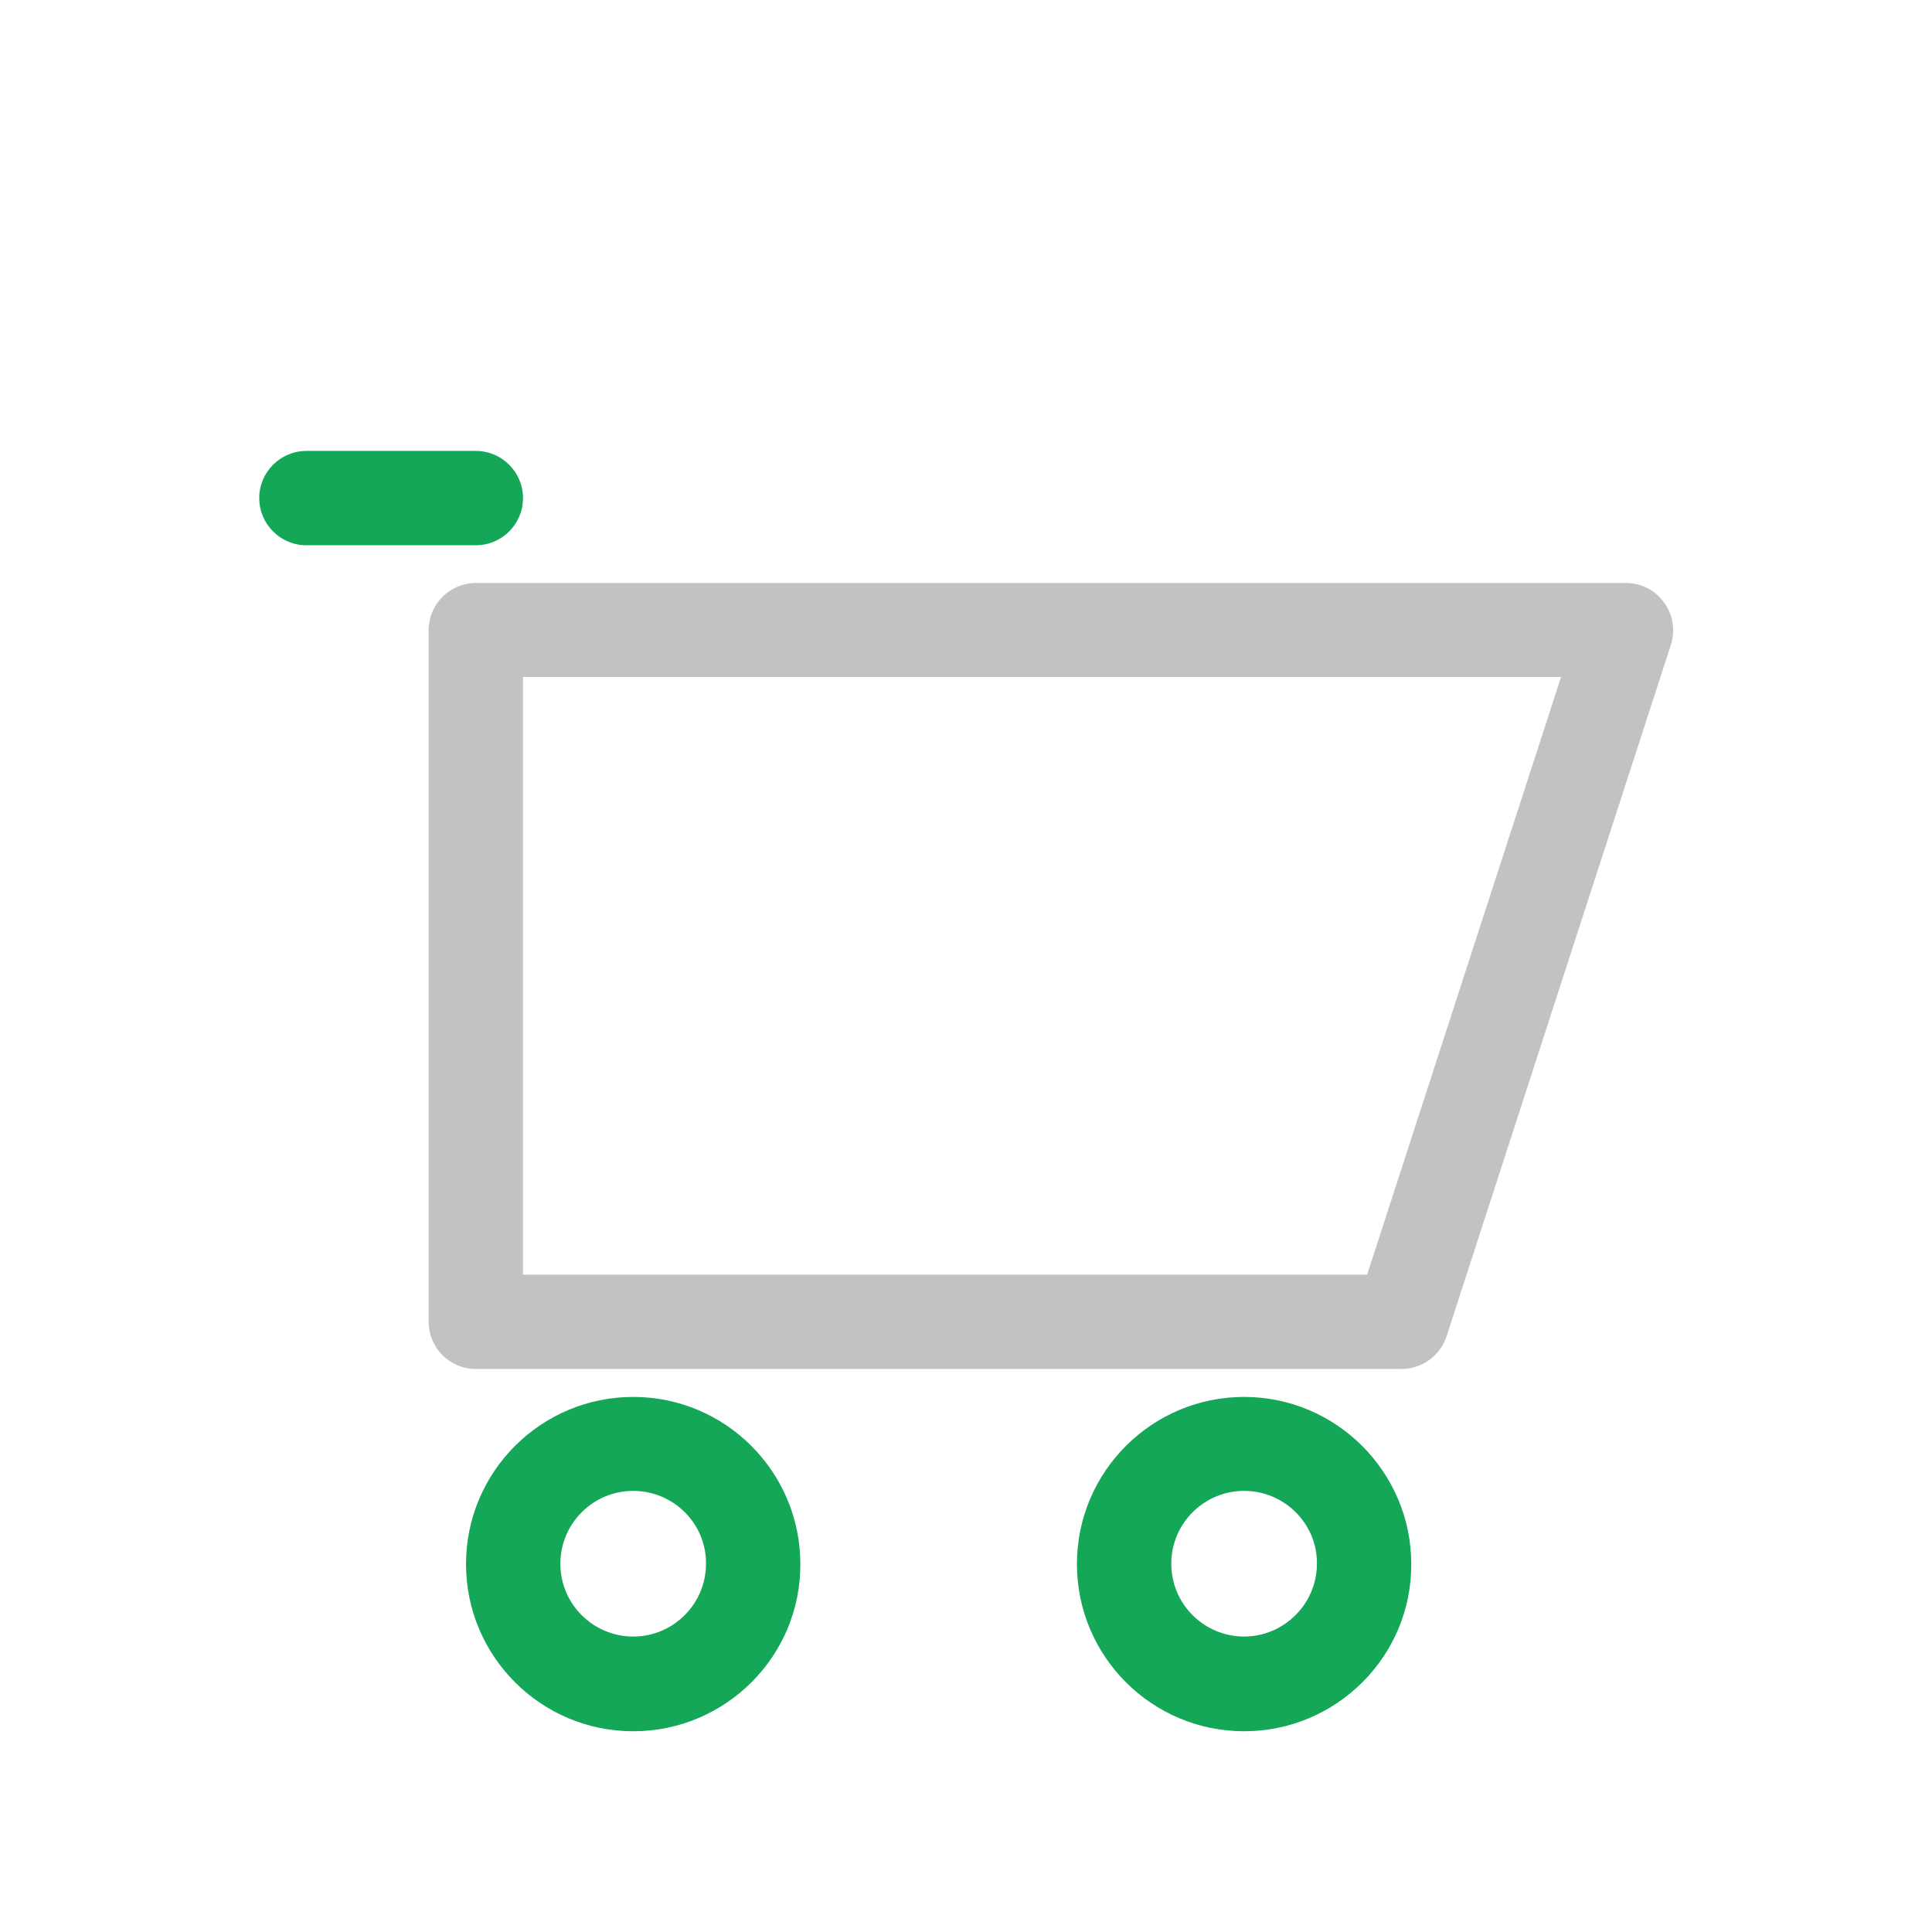 <?xml version="1.0" encoding="utf-8"?>
<!-- Generator: Adobe Illustrator 24.0.2, SVG Export Plug-In . SVG Version: 6.00 Build 0)  -->
<svg version="1.1" id="Слой_1" xmlns="http://www.w3.org/2000/svg" xmlns:xlink="http://www.w3.org/1999/xlink" x="0px" y="0px"
	 viewBox="0 0 512 512" style="enable-background:new 0 0 512 512;" xml:space="preserve">
<style type="text/css">
	.st0{fill:#C2C2C2;}
	.st1{fill:none;stroke:#C2C2C2;stroke-width:15;stroke-linecap:round;stroke-linejoin:round;stroke-miterlimit:10;}
	.st2{fill:none;stroke:#13A757;stroke-width:15;stroke-linecap:round;stroke-linejoin:round;stroke-miterlimit:10;}
	.st3{fill:none;stroke:#C2C2C2;stroke-width:16.658;stroke-linecap:round;stroke-linejoin:round;stroke-miterlimit:10;}
	.st4{fill:none;stroke:#C2C2C2;stroke-width:16.26;stroke-linecap:round;stroke-linejoin:round;stroke-miterlimit:10;}
	.st5{fill:none;stroke:#C2C2C2;stroke-width:17.287;stroke-linecap:round;stroke-linejoin:round;stroke-miterlimit:10;}
	.st6{fill:none;stroke:#13A757;stroke-width:18.67;stroke-linecap:round;stroke-linejoin:round;stroke-miterlimit:10;}
	.st7{fill:none;stroke:#13A757;stroke-width:25;stroke-linecap:round;stroke-linejoin:round;stroke-miterlimit:10;}
	.st8{fill:#13A757;}
</style>
<g>
	<g>
		<g>
			<path class="st8" d="M126.1,144.5H81.2c-6.9,0-12.5-5.6-12.5-12.5c0-6.9,5.6-12.5,12.5-12.5h44.9c6.9,0,12.5,5.6,12.5,12.5
				C138.6,138.9,133,144.5,126.1,144.5z"/>
		</g>
		<g>
			<path class="st0" d="M371.4,362.8H126.1c-6.9,0-12.5-5.6-12.5-12.5V167c0-6.9,5.6-12.5,12.5-12.5h304.8c4,0,7.8,1.9,10.1,5.2
				c2.4,3.2,3,7.4,1.8,11.2l-59.5,183.4C381.6,359.3,376.8,362.8,371.4,362.8z M138.6,337.8h223.7l51.4-158.4H138.6V337.8z"/>
		</g>
		<g>
			<g>
				<path class="st8" d="M167.8,458.8c-24.5,0-44.3-19.9-44.3-44.3c0-24.5,19.9-44.3,44.3-44.3c24.5,0,44.3,19.9,44.3,44.3
					C212.2,438.9,192.3,458.8,167.8,458.8z M167.8,395.1c-10.7,0-19.3,8.7-19.3,19.3c0,10.7,8.7,19.3,19.3,19.3
					c10.7,0,19.3-8.7,19.3-19.3C187.2,403.8,178.5,395.1,167.8,395.1z"/>
			</g>
			<g>
				<path class="st8" d="M329.7,458.8c-24.5,0-44.3-19.9-44.3-44.3c0-24.5,19.9-44.3,44.3-44.3s44.3,19.9,44.3,44.3
					C374.1,438.9,354.2,458.8,329.7,458.8z M329.7,395.1c-10.7,0-19.3,8.7-19.3,19.3c0,10.7,8.7,19.3,19.3,19.3s19.3-8.7,19.3-19.3
					C349.1,403.8,340.4,395.1,329.7,395.1z"/>
			</g>
		</g>
	</g>
</g>
</svg>
